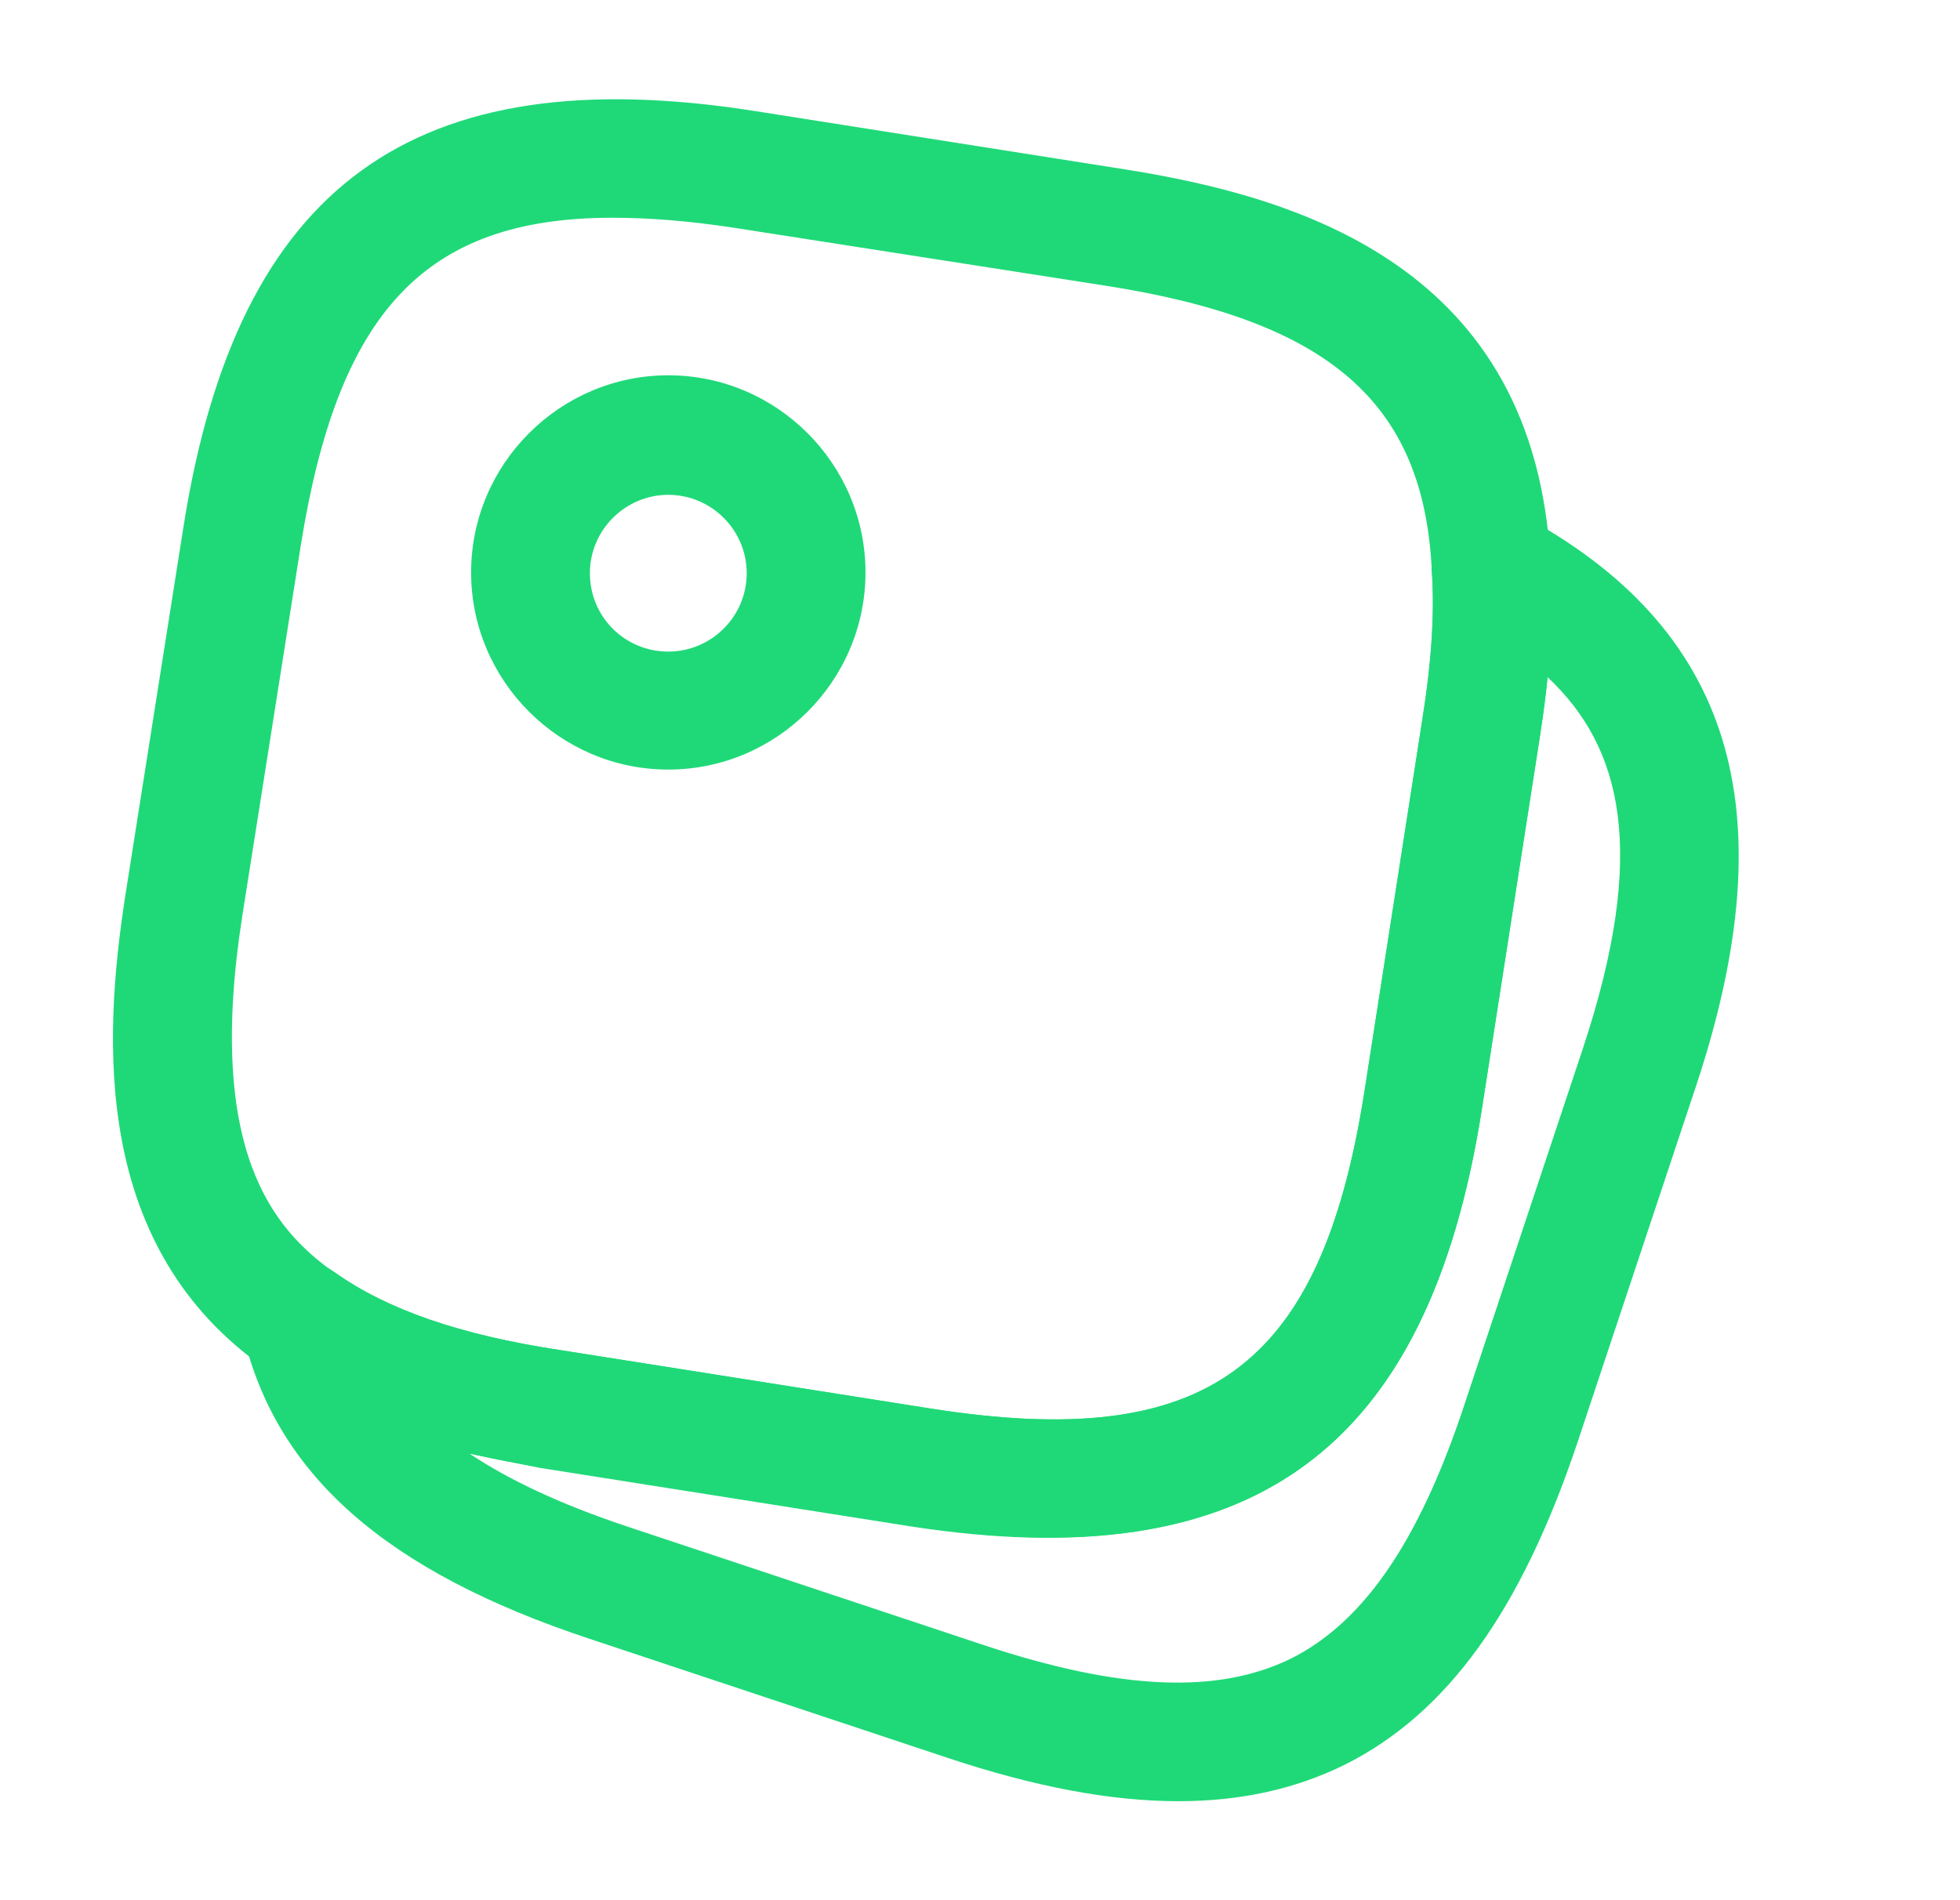 <svg width="33" height="32" viewBox="0 0 33 32" fill="none" xmlns="http://www.w3.org/2000/svg">
<path d="M17.666 25.893C16.945 25.893 16.186 25.827 15.359 25.693L9.106 24.707C7.132 24.4 5.612 23.853 4.479 23.053C1.559 21.027 1.732 17.547 2.106 15.107L3.092 8.853C3.999 3.12 6.959 0.973 12.692 1.867L18.945 2.853C21.892 3.32 25.852 4.507 26.105 9.48C26.159 10.333 26.105 11.307 25.919 12.453L24.945 18.707C24.172 23.6 21.892 25.893 17.666 25.893ZM10.306 3.667C7.132 3.667 5.692 5.28 5.066 9.173L4.079 15.427C3.466 19.36 4.586 20.693 5.626 21.427C6.506 22.053 7.746 22.48 9.412 22.733L15.665 23.72C20.319 24.453 22.239 23.053 22.972 18.387L23.945 12.133C24.105 11.133 24.159 10.293 24.105 9.587V9.573C23.959 6.773 22.372 5.4 18.625 4.813L12.386 3.84C11.612 3.72 10.932 3.667 10.306 3.667Z" fill="#1FD978"/>
<path d="M19.839 30.333C18.706 30.333 17.425 30.093 15.945 29.6L9.932 27.6C6.506 26.467 4.652 24.84 4.092 22.467C3.999 22.067 4.159 21.64 4.506 21.413C4.852 21.187 5.306 21.187 5.639 21.427C6.519 22.053 7.746 22.48 9.412 22.733L15.665 23.72C20.319 24.453 22.239 23.053 22.972 18.387L23.945 12.133C24.105 11.133 24.159 10.293 24.105 9.587C24.092 9.24 24.265 8.893 24.572 8.693C24.879 8.493 25.265 8.48 25.585 8.653C29.159 10.56 30.105 13.613 28.559 18.28L26.559 24.293C25.612 27.12 24.372 28.853 22.639 29.72C21.799 30.133 20.879 30.333 19.839 30.333ZM7.906 24.48C8.546 24.907 9.399 25.32 10.559 25.707L16.572 27.707C18.866 28.467 20.506 28.533 21.732 27.933C22.959 27.32 23.892 25.96 24.652 23.667L26.652 17.653C27.745 14.347 27.319 12.587 26.052 11.4C26.026 11.733 25.972 12.08 25.919 12.453L24.945 18.707C24.039 24.44 21.079 26.587 15.345 25.707L9.092 24.72C8.679 24.64 8.279 24.56 7.906 24.48Z" fill="#1FD978"/>
<path d="M11.252 12.96C9.426 12.96 7.932 11.467 7.932 9.64C7.932 7.813 9.426 6.32 11.252 6.32C13.079 6.32 14.572 7.813 14.572 9.64C14.572 11.467 13.079 12.96 11.252 12.96ZM11.252 8.333C10.532 8.333 9.932 8.92 9.932 9.653C9.932 10.387 10.519 10.973 11.252 10.973C11.972 10.973 12.572 10.387 12.572 9.653C12.572 8.92 11.972 8.333 11.252 8.333Z" fill="#1FD978"/>
</svg>
